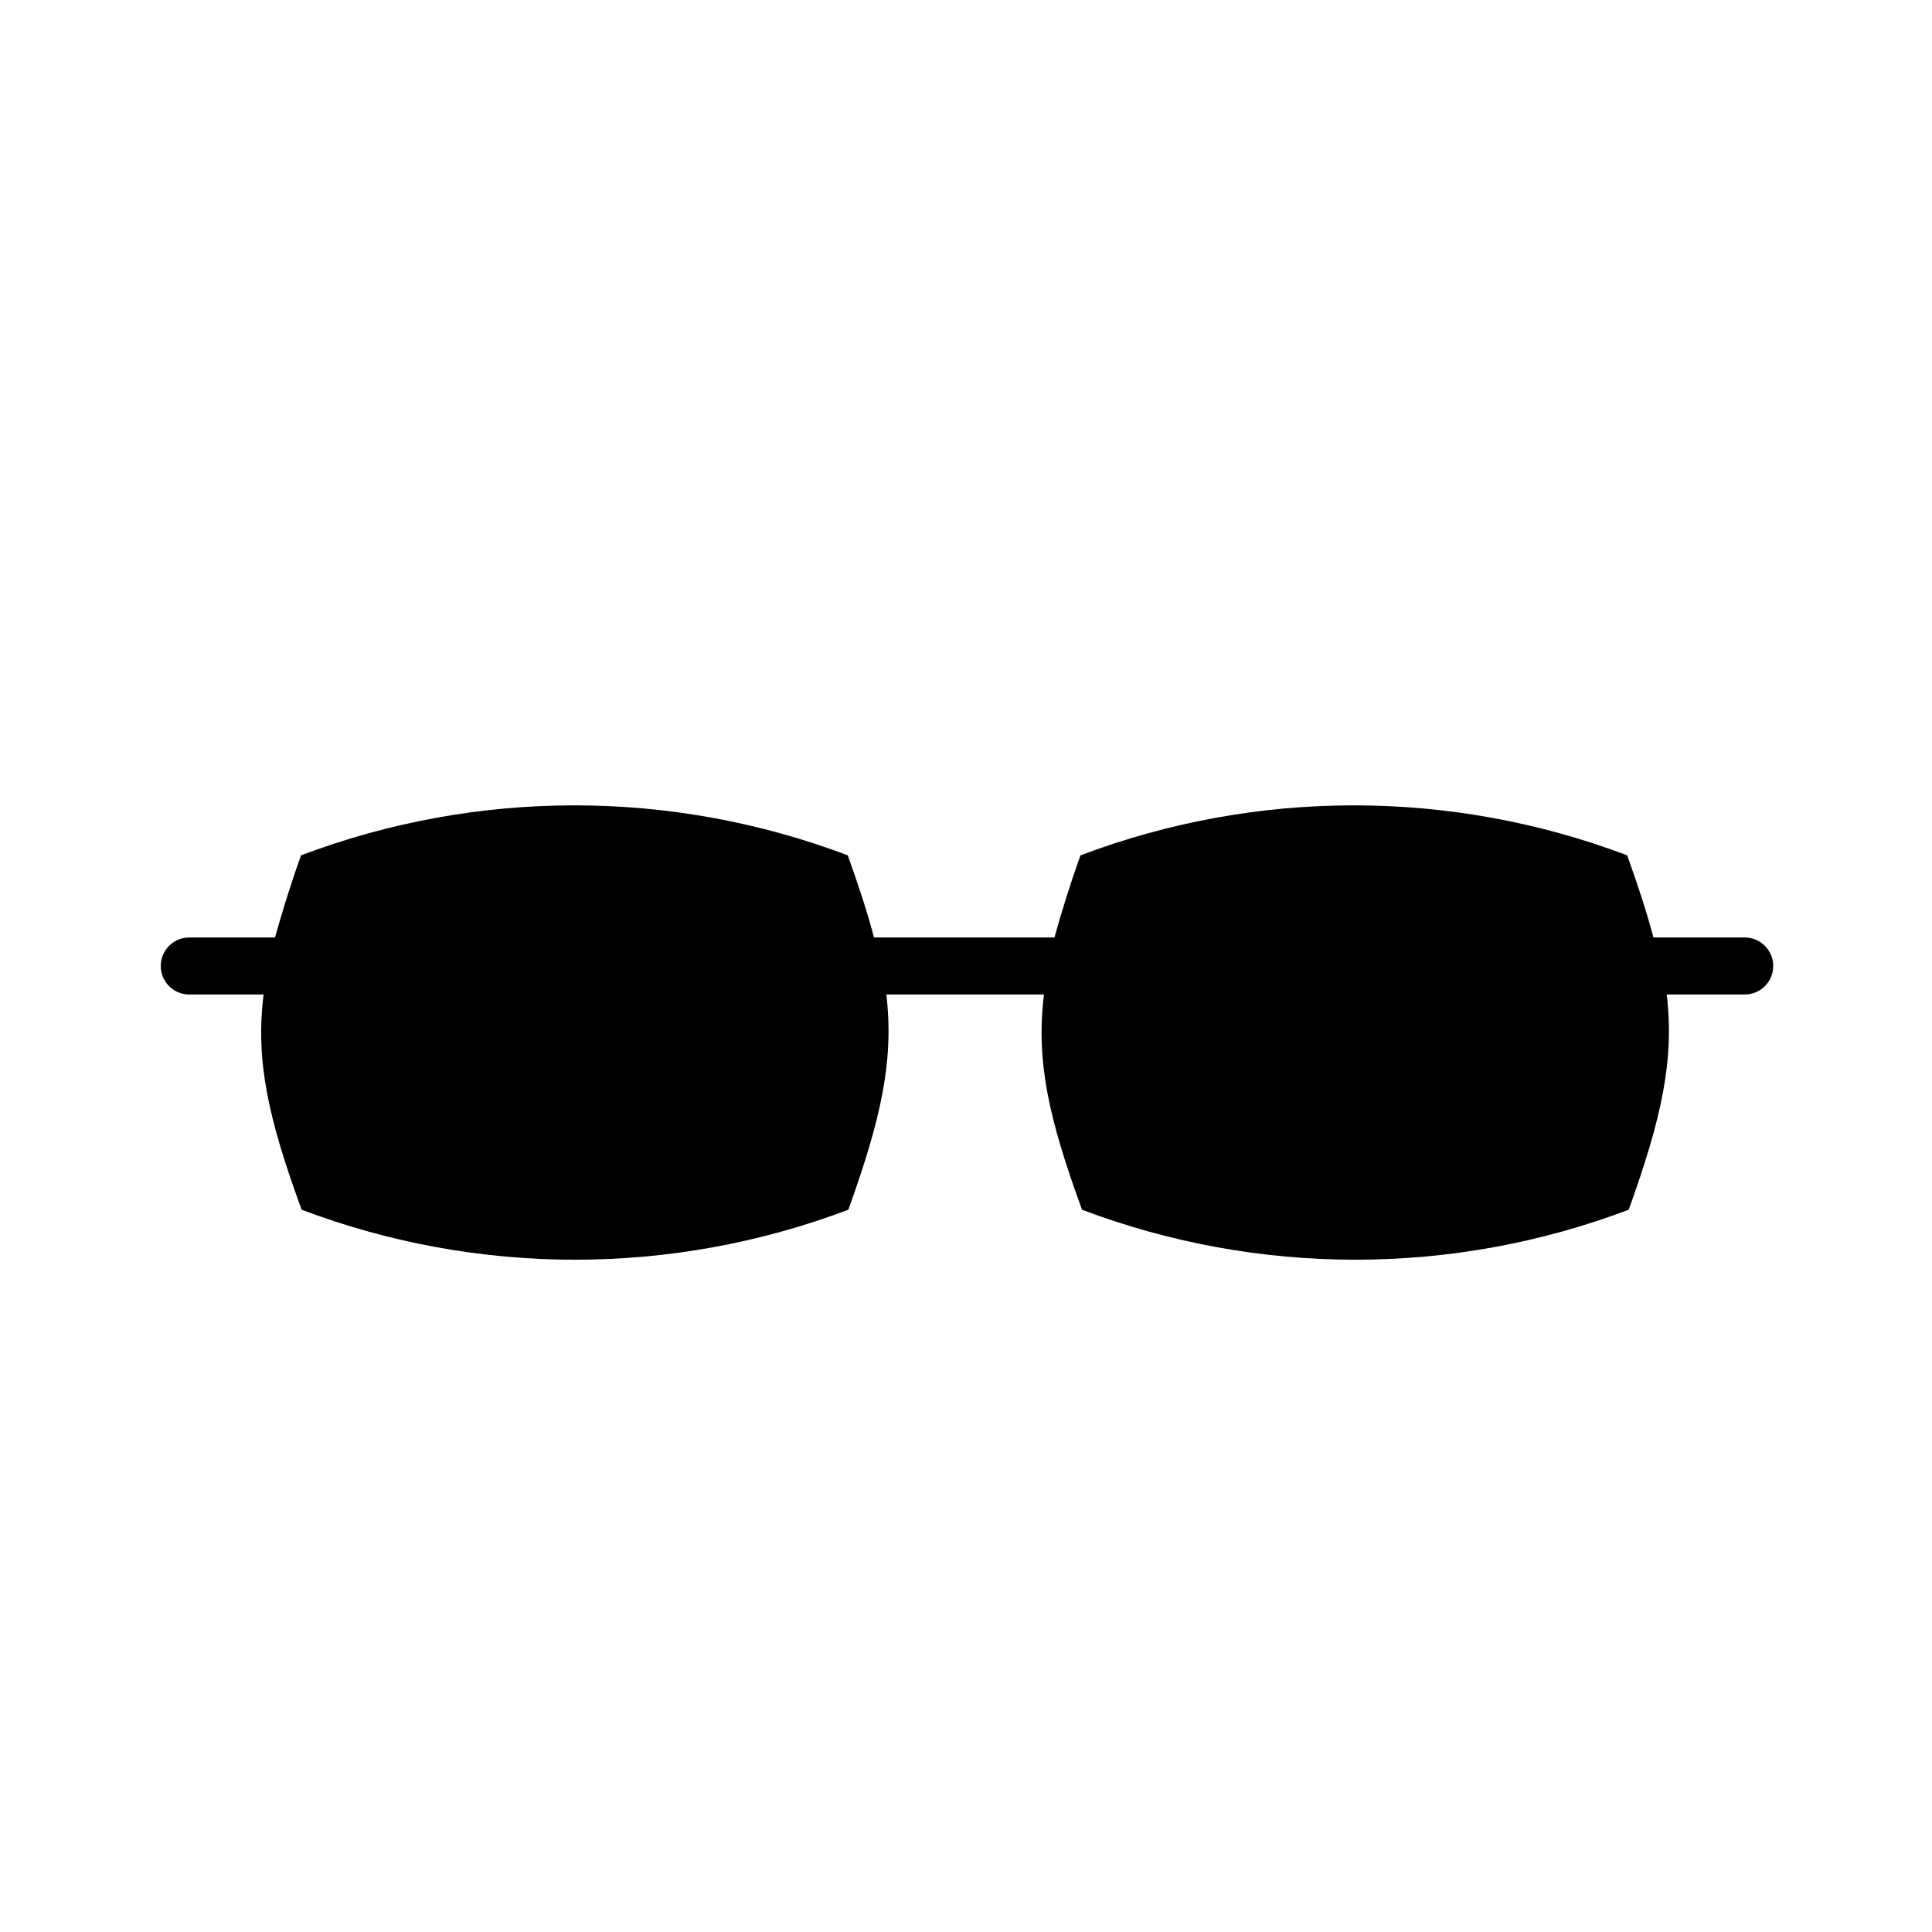 <?xml version="1.0" encoding="UTF-8"?>
<!-- Uploaded to: SVG Repo, www.svgrepo.com, Generator: SVG Repo Mixer Tools -->
<svg fill="#000000" width="800px" height="800px" version="1.1" viewBox="144 144 512 512" xmlns="http://www.w3.org/2000/svg">
 <path d="m605.86 392.44h-23.68c-1.715-6.5-4.031-13.602-6.953-21.766-46.684-17.664-98.211-17.664-144.89 0-2.922 8.16-5.039 15.113-6.902 21.766h-47.812c-1.715-6.5-4.031-13.602-6.953-21.766-46.684-17.664-98.211-17.664-144.89 0-2.922 8.16-5.039 15.113-6.902 21.766h-22.723c-4.172 0-7.555 3.383-7.555 7.559 0 4.172 3.383 7.555 7.555 7.555h19.699c-2.168 17.434 1.16 32.648 10.078 57.031 46.684 17.668 98.211 17.668 144.89 0 8.766-24.383 12.09-39.598 10.078-57.031h41.766c-2.168 17.434 1.16 32.648 10.078 57.031h-0.004c46.684 17.668 98.211 17.668 144.89 0 8.766-24.383 12.09-39.598 10.078-57.031h20.656c4.172 0 7.559-3.383 7.559-7.555 0-4.176-3.387-7.559-7.559-7.559z"/>
</svg>
